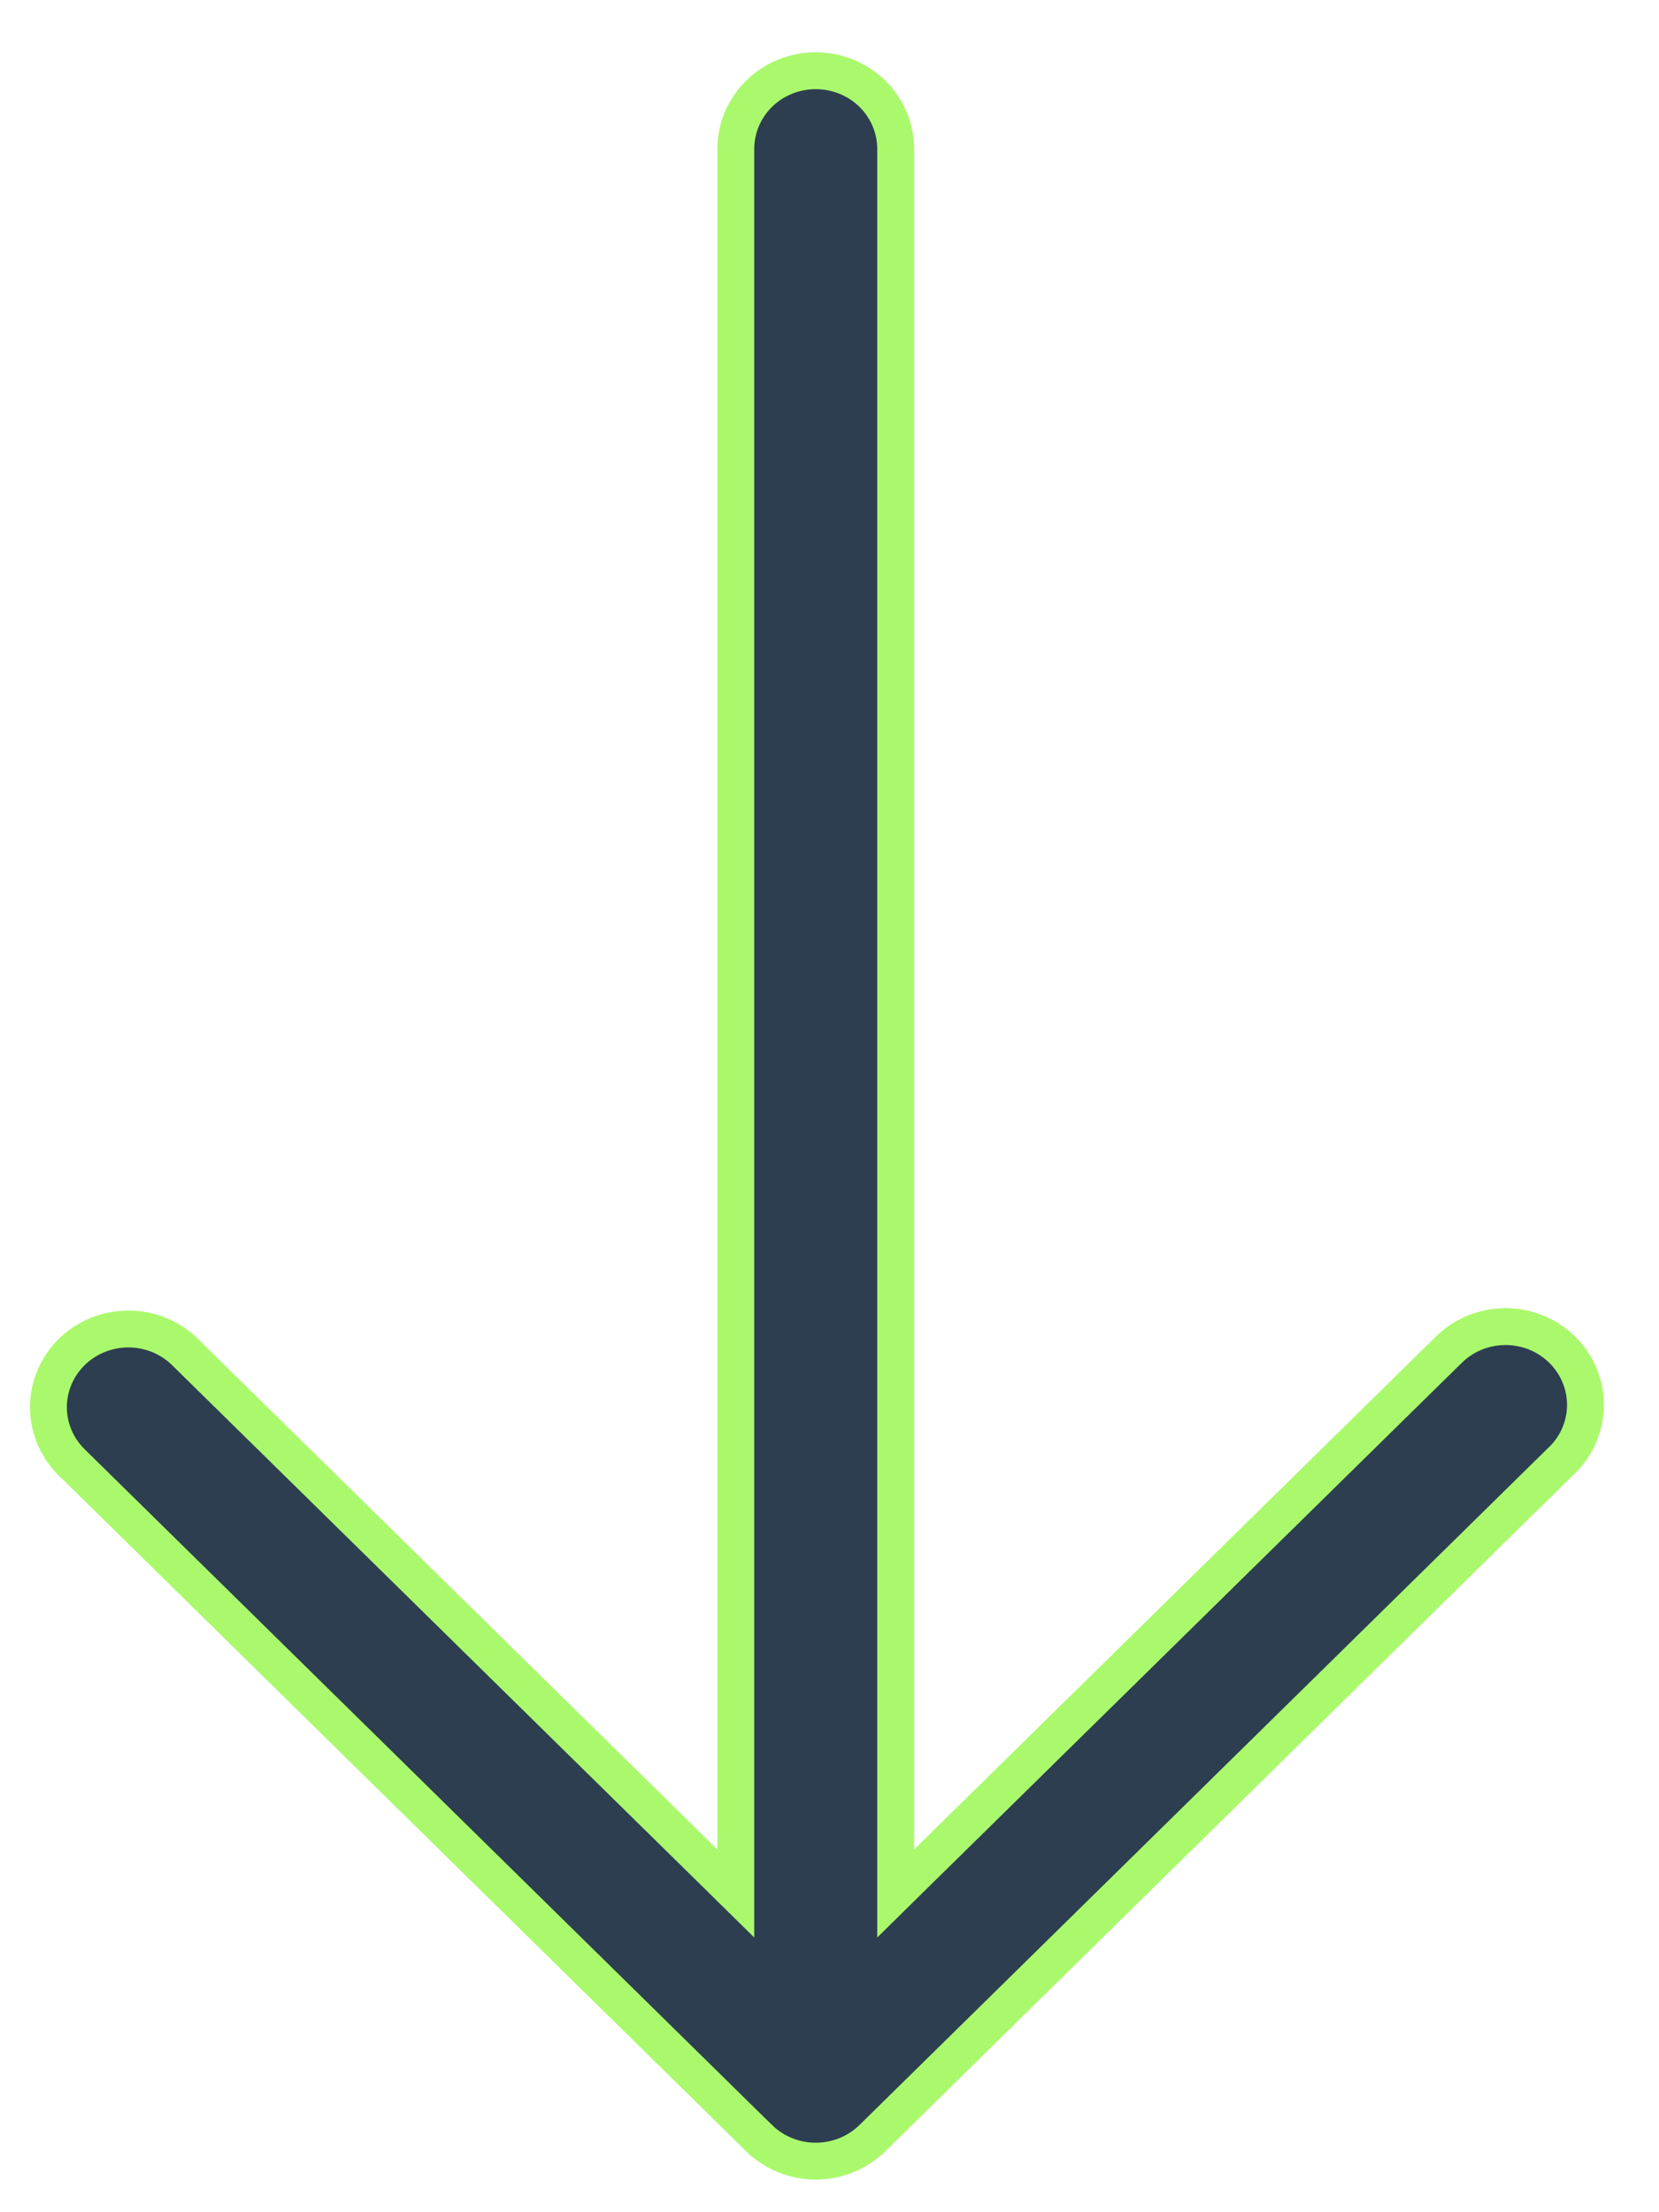 <?xml version="1.0" encoding="UTF-8"?> <svg xmlns="http://www.w3.org/2000/svg" width="27" height="36" viewBox="0 0 27 36" fill="none"><path d="M11.975 30.097L11.975 30.813L11.465 30.311L2.993 21.984C2.748 21.753 2.42 21.624 2.078 21.627C1.735 21.63 1.408 21.765 1.167 22.002C0.927 22.238 0.791 22.557 0.788 22.889C0.785 23.221 0.915 23.541 1.15 23.781C1.15 23.782 1.151 23.783 1.152 23.783L12.354 34.795C12.354 34.795 12.354 34.795 12.355 34.795C12.598 35.034 12.93 35.169 13.276 35.169C13.623 35.169 13.954 35.034 14.198 34.795C14.198 34.795 14.198 34.795 14.198 34.795L25.404 23.779L25.404 23.779L25.408 23.776C25.532 23.658 25.631 23.518 25.698 23.363C25.766 23.207 25.802 23.041 25.803 22.873C25.805 22.704 25.772 22.537 25.707 22.381C25.642 22.225 25.546 22.083 25.424 21.963C25.302 21.843 25.157 21.748 24.997 21.683C24.836 21.619 24.665 21.587 24.491 21.588C24.318 21.59 24.146 21.625 23.987 21.692C23.828 21.759 23.685 21.857 23.565 21.979L23.565 21.979L23.561 21.982L15.087 30.311L14.577 30.813L14.577 30.097L14.577 2.424C14.577 2.088 14.441 1.765 14.198 1.525C13.954 1.286 13.623 1.151 13.276 1.151C12.929 1.151 12.598 1.286 12.354 1.525C12.111 1.765 11.975 2.088 11.975 2.424L11.975 30.097Z" fill="#2D3E50" stroke="#AAF96D" stroke-width="0.6"></path></svg> 